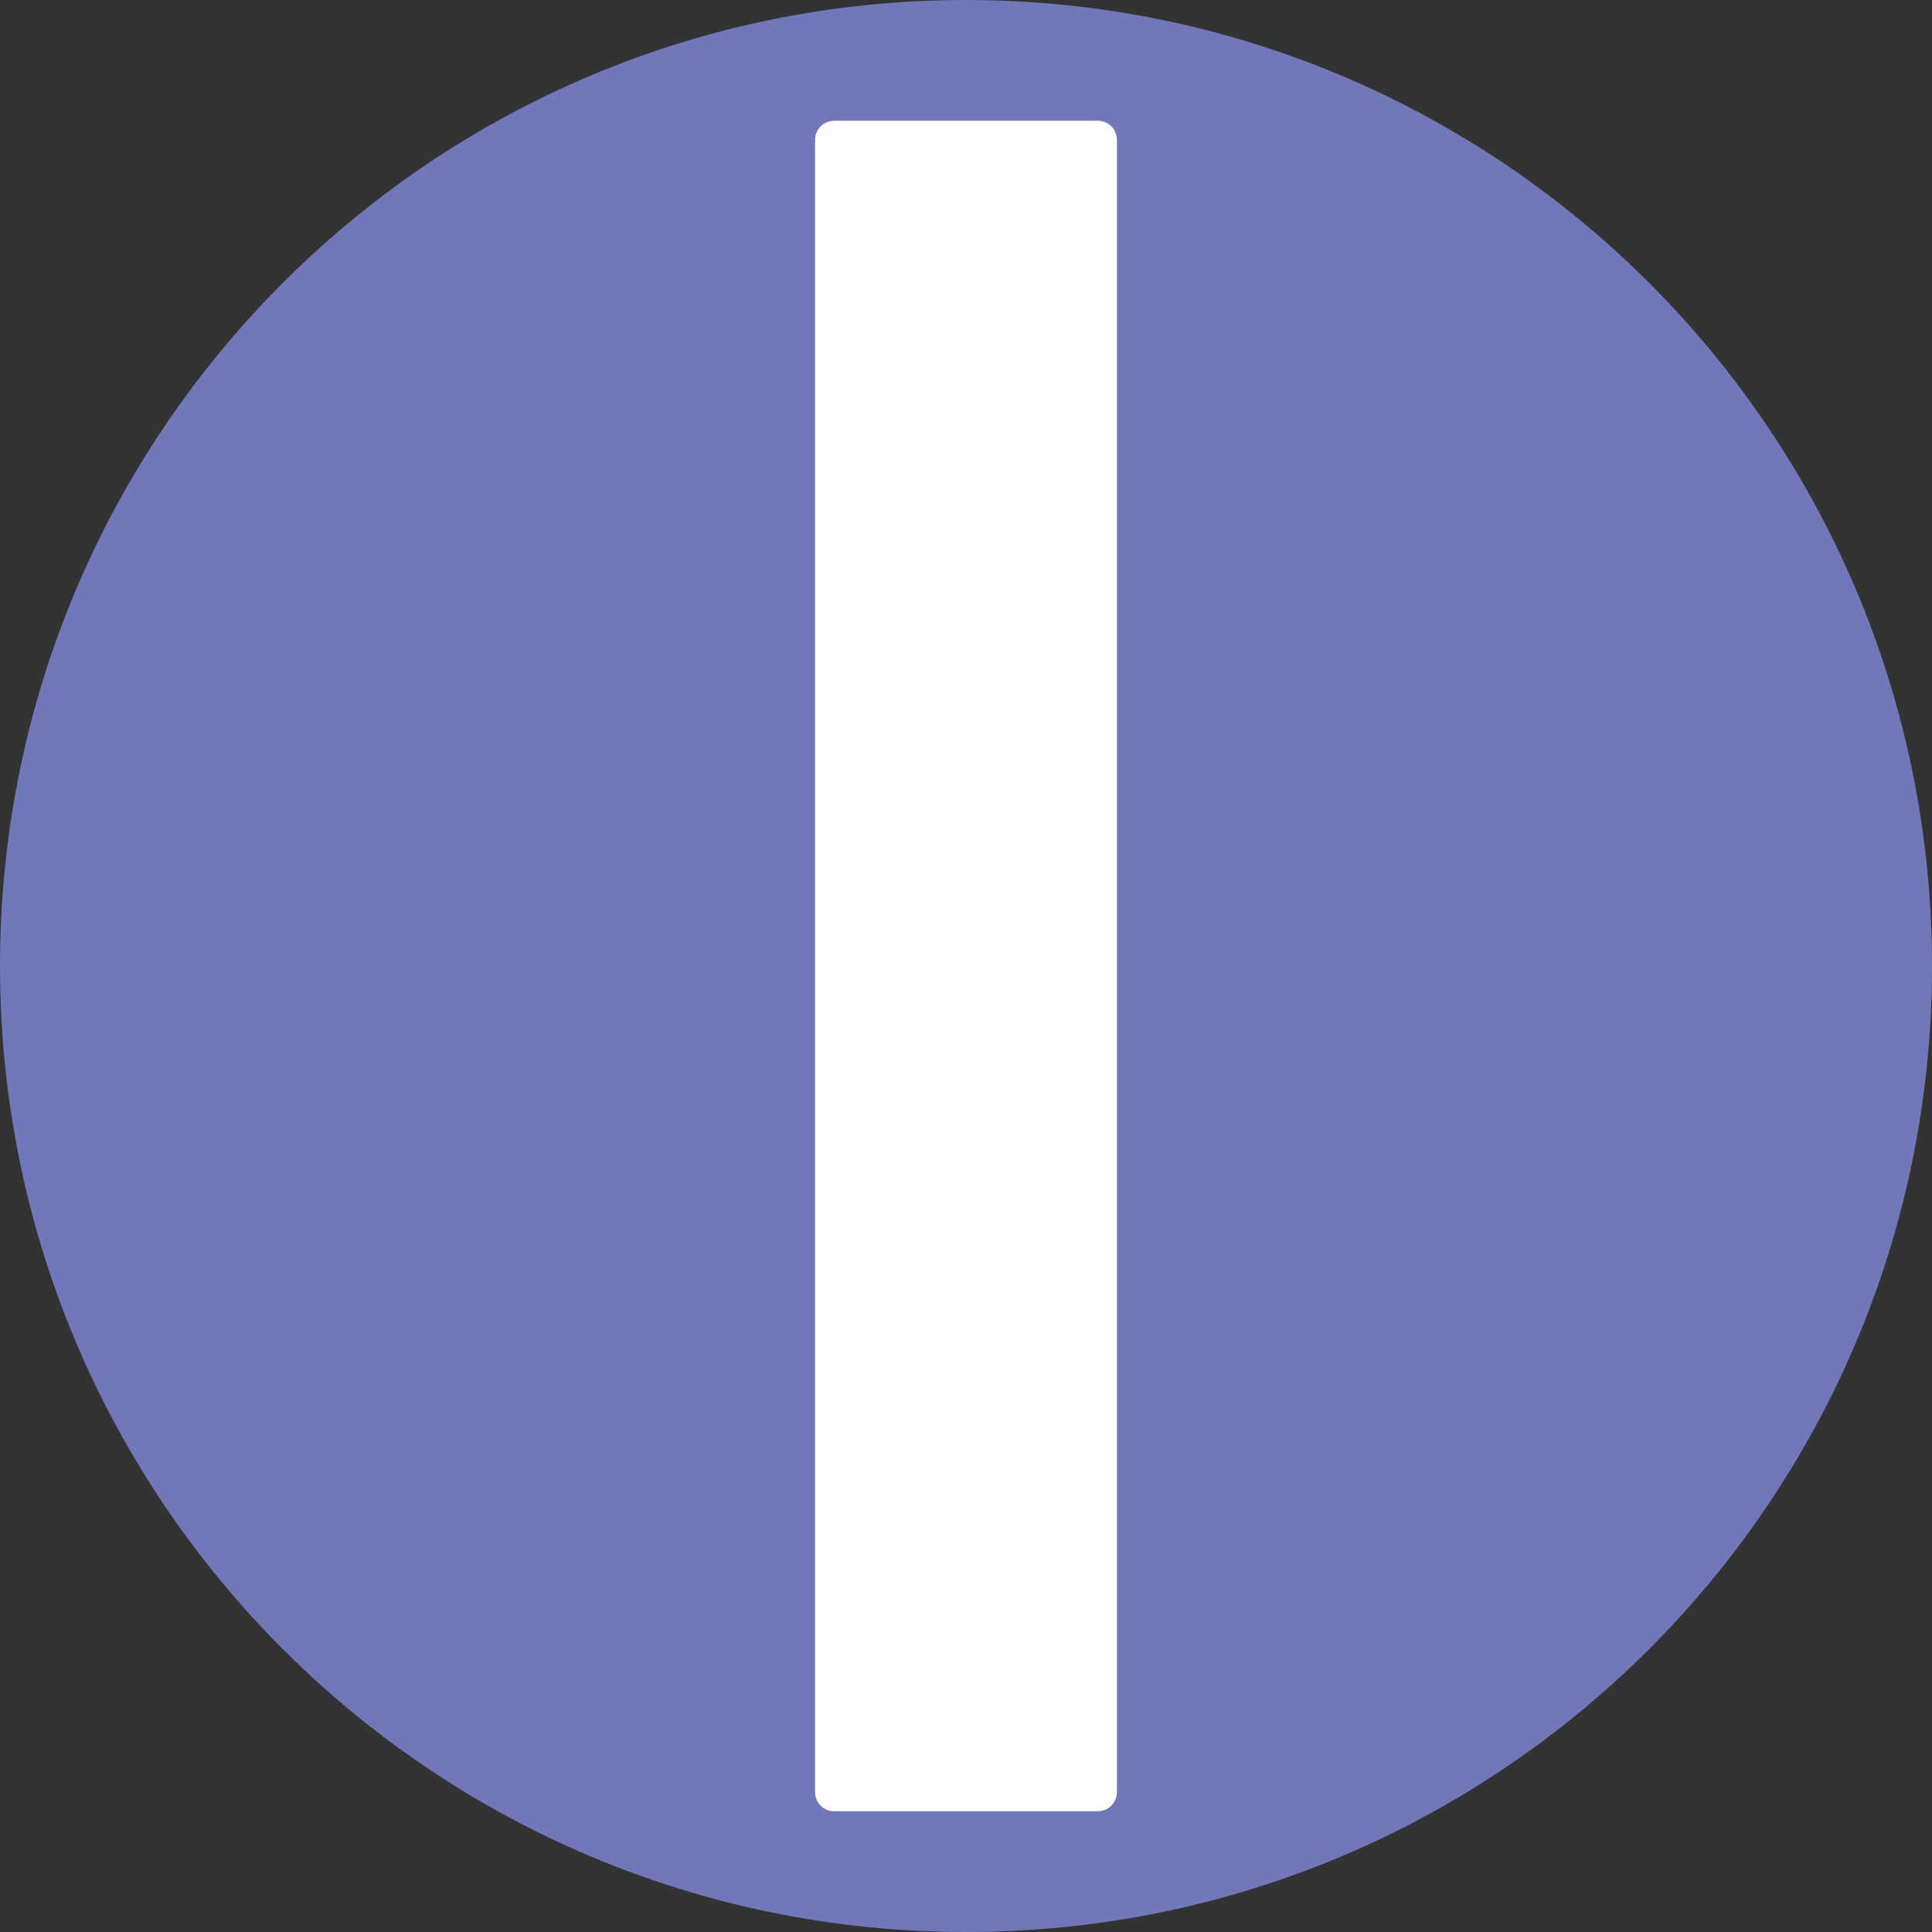 <?xml version="1.0" encoding="UTF-8"?>
<svg id="Layer_1" data-name="Layer 1" xmlns="http://www.w3.org/2000/svg" viewBox="0 0 32 32">
  <rect x="0" y="0" width="32" height="32" fill="#333333" stroke="none"/>
  <defs>
    <style>
      .cls-1 {
        fill: #7078ba;
      }

      .cls-2 {
        fill: #fff;
      }
    </style>
  </defs>
  <path class="cls-1" d="M16,32c8.84,0,16-7.16,16-16S24.84,0,16,0,0,7.16,0,16s7.16,16,16,16"/>
  <path class="cls-2" d="M13.82,2h4.36c.18,0,.32.14.32.32v27.36c0,.18-.14.32-.32.32h-4.36c-.18,0-.32-.14-.32-.32V2.32c0-.18.14-.32.32-.32Z"/>
</svg>